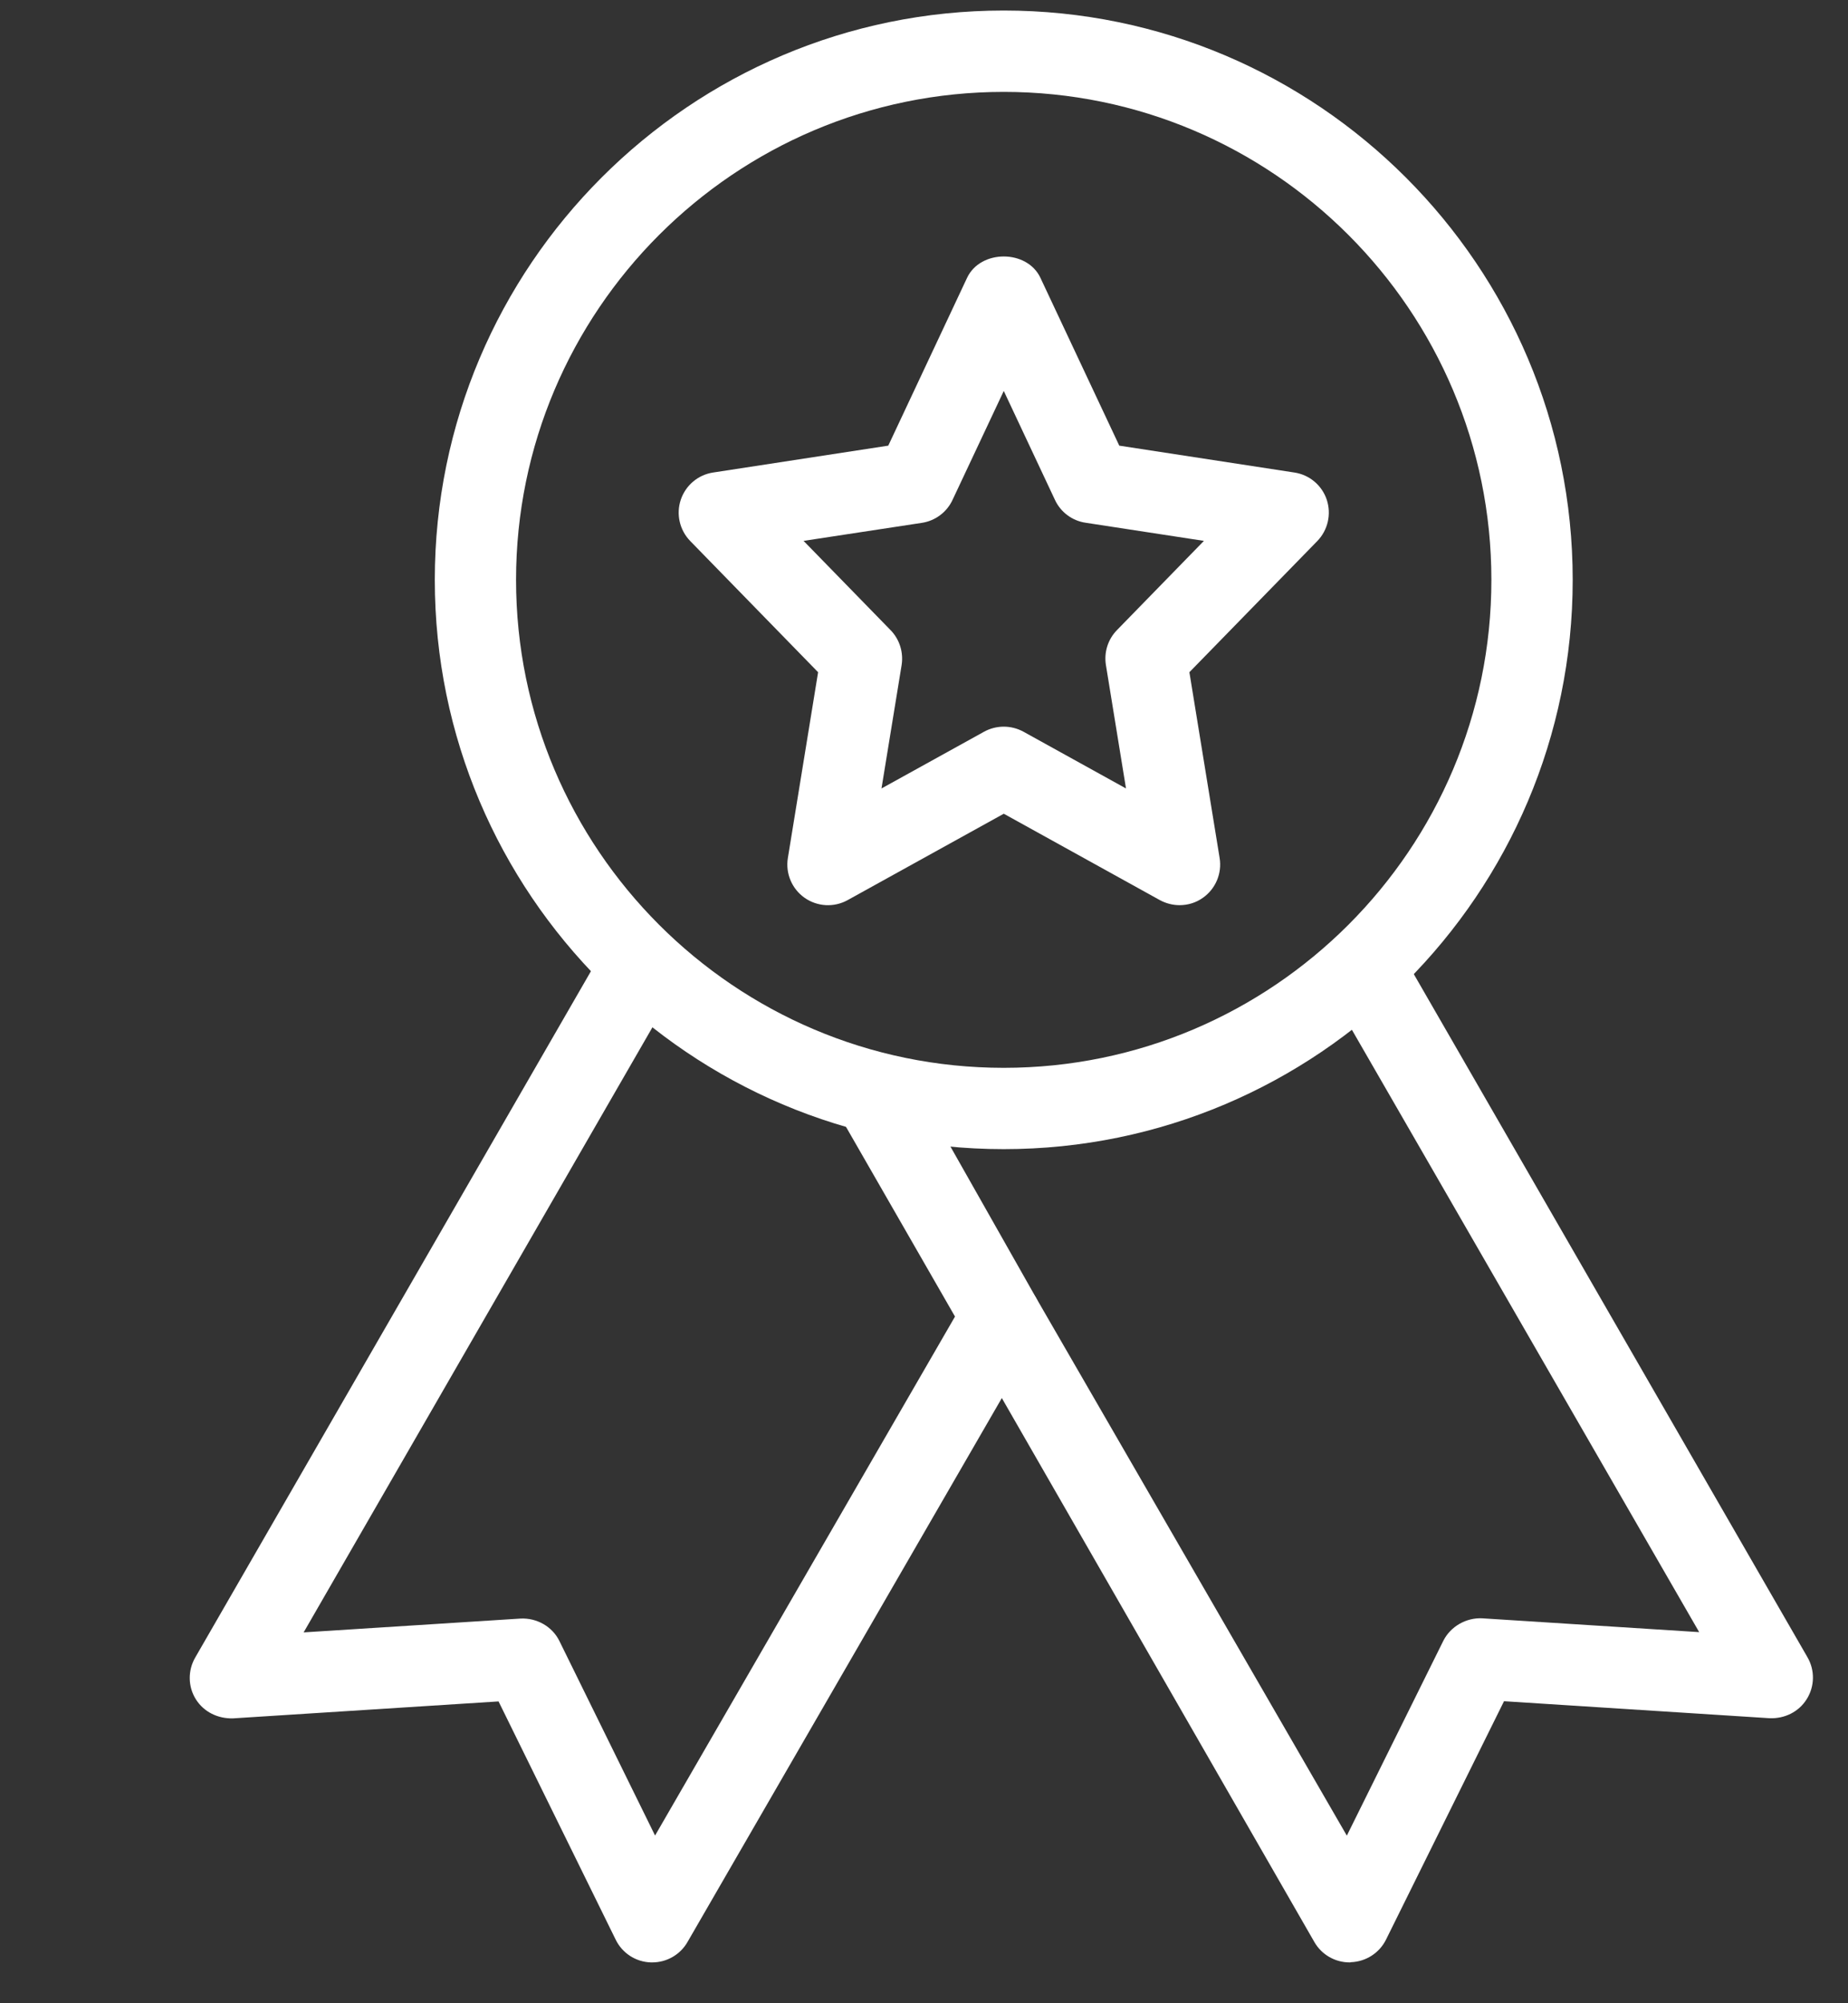 <?xml version="1.0" encoding="UTF-8"?> <svg xmlns="http://www.w3.org/2000/svg" width="36" height="39" viewBox="0 0 36 39" fill="none"><rect x="0" y="0" width="36" height="39" fill="#333333" stroke="none"/><g clip-path="url(#clip0_4219_5423)"><path d="M19.553 22.372C13.444 22.372 8.47 17.4 8.47 11.289C8.47 5.177 13.444 0.205 19.553 0.205C25.664 0.205 30.637 5.177 30.637 11.289C30.637 17.4 25.664 22.372 19.553 22.372ZM19.553 1.789C14.314 1.789 10.053 6.051 10.053 11.289C10.053 16.526 14.314 20.789 19.553 20.789C24.793 20.789 29.053 16.528 29.053 11.289C29.053 6.049 24.793 1.789 19.553 1.789Z" fill="white"></path><path d="M22.979 17.622C22.847 17.622 22.716 17.589 22.595 17.524L19.554 15.842L16.512 17.524C16.246 17.671 15.92 17.652 15.673 17.478C15.426 17.304 15.299 17.003 15.348 16.704L15.937 13.087L13.447 10.534C13.239 10.321 13.168 10.011 13.262 9.729C13.357 9.447 13.6 9.243 13.893 9.199L17.304 8.676L18.838 5.411C19.098 4.854 20.01 4.854 20.269 5.411L21.804 8.676L25.214 9.199C25.509 9.243 25.753 9.449 25.846 9.729C25.939 10.011 25.868 10.321 25.661 10.534L23.17 13.087L23.759 16.704C23.808 17.003 23.681 17.304 23.434 17.478C23.298 17.575 23.14 17.622 22.979 17.622ZM19.554 14.147C19.685 14.147 19.818 14.18 19.937 14.245L21.935 15.35L21.544 12.948C21.504 12.7 21.582 12.448 21.759 12.267L23.453 10.53L21.148 10.177C20.887 10.139 20.662 9.971 20.551 9.732L19.554 7.611L18.556 9.732C18.445 9.971 18.221 10.139 17.959 10.179L15.654 10.53L17.348 12.267C17.524 12.446 17.603 12.7 17.564 12.948L17.172 15.35L19.171 14.245C19.289 14.18 19.422 14.147 19.554 14.147Z" fill="white"></path><path d="M12.706 38.205C12.696 38.205 12.688 38.205 12.679 38.205C12.386 38.196 12.123 38.026 11.995 37.764L9.712 33.124L4.539 33.454C4.244 33.462 3.97 33.329 3.815 33.082C3.66 32.835 3.657 32.521 3.804 32.268L11.784 18.436C12.001 18.058 12.484 17.928 12.866 18.146C13.244 18.365 13.374 18.849 13.155 19.228L5.915 31.78L10.139 31.511C10.456 31.495 10.76 31.665 10.899 31.951L12.761 35.735L18.813 25.27C19.034 24.891 19.519 24.765 19.894 24.98C20.273 25.2 20.402 25.683 20.184 26.063L13.391 37.811C13.25 38.055 12.988 38.205 12.706 38.205Z" fill="white"></path><path d="M26.291 38.205C26.009 38.205 25.746 38.055 25.605 37.809L16.354 21.718C16.137 21.338 16.271 20.855 16.651 20.638C17.025 20.424 17.514 20.556 17.73 20.936L20.187 25.273L26.237 35.737L28.116 31.945C28.259 31.66 28.568 31.49 28.876 31.506L33.101 31.775L25.882 19.262C25.664 18.884 25.794 18.399 26.174 18.181C26.552 17.961 27.037 18.091 27.257 18.471L35.211 32.265C35.357 32.518 35.352 32.83 35.197 33.078C35.042 33.327 34.768 33.462 34.473 33.451L29.299 33.12L27 37.762C26.87 38.023 26.607 38.191 26.314 38.201C26.308 38.205 26.299 38.205 26.291 38.205Z" fill="white"></path></g><defs><clipPath id="clip0_4219_5423"><rect width="35.058" height="38" fill="white" transform="translate(0.554 0.205)"></rect></clipPath></defs></svg> 